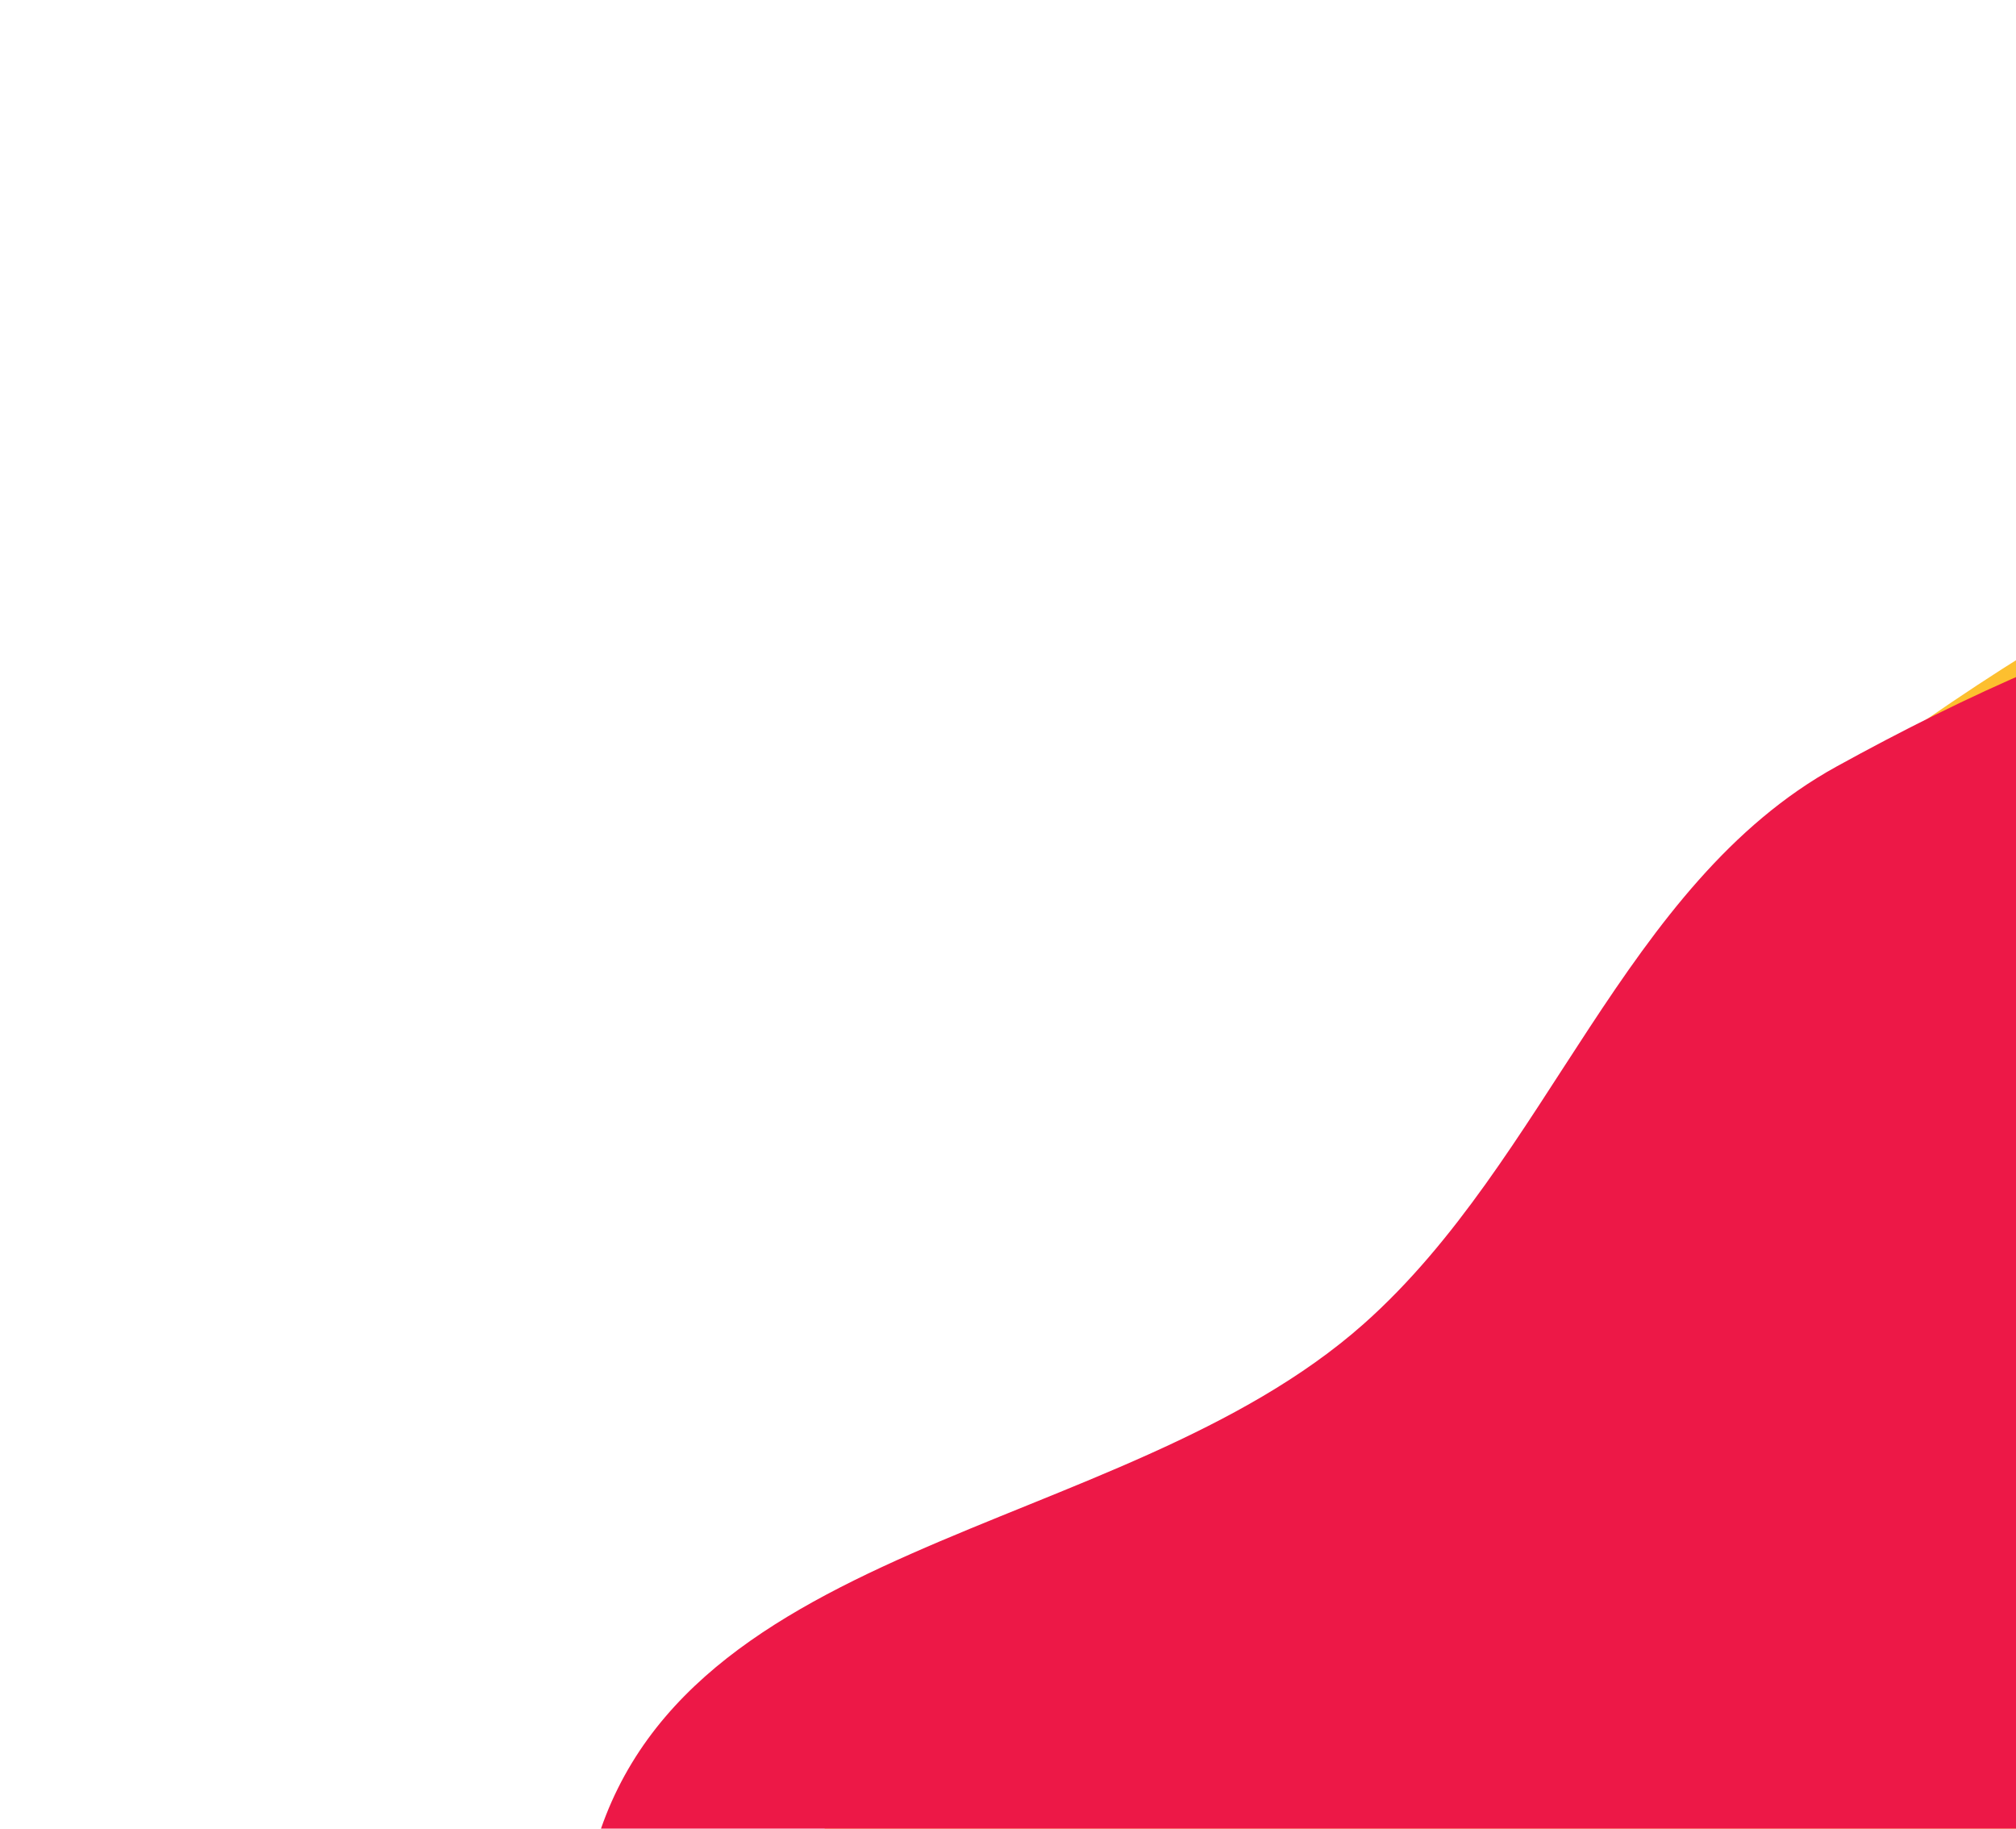 <?xml version="1.0" encoding="UTF-8"?> <svg xmlns="http://www.w3.org/2000/svg" width="409" height="371" viewBox="0 0 409 371" fill="none"> <g filter="url(#filter0_d_409_1139)"> <path fill-rule="evenodd" clip-rule="evenodd" d="M316.762 132.727C369.354 93.985 431.145 59.912 496.156 66.527C565.241 73.557 634.401 110.323 671.685 168.842C707.495 225.049 698.407 298.031 685.268 363.35C674.62 416.279 630.415 451.856 605.153 499.584C576.844 553.067 577.494 623.546 528.627 659.288C475.184 698.377 401.505 714.014 338.085 694.921C275.604 676.11 245.991 609.211 202.093 560.98C155.676 509.979 68.016 473.572 74.141 404.917C80.493 333.705 181.025 317.004 228.621 263.608C264.502 223.354 273.336 164.718 316.762 132.727Z" fill="url(#paint0_linear_409_1139)"></path> </g> <g filter="url(#filter1_d_409_1139)"> <path fill-rule="evenodd" clip-rule="evenodd" d="M400.598 151.501C453.025 122.621 513.224 99.911 571.374 117.651C633.168 136.502 691.399 184.522 718.064 248.352C743.676 309.659 726.521 379.642 706.627 441.409C690.507 491.461 646.073 518.69 617.333 561.112C585.128 608.649 577.11 677.863 528.427 704.447C475.186 733.52 406.458 736.097 351.274 706.398C296.907 677.138 278.222 606.421 244.302 551.532C208.435 493.493 133.384 442.623 147.323 376.37C161.781 307.65 254.992 308.679 304.678 264.566C342.135 231.309 357.307 175.349 400.598 151.501Z" fill="#ED1847"></path> </g> <defs> <filter id="filter0_d_409_1139" x="73.836" y="35.7" width="736.036" height="745.345" filterUnits="userSpaceOnUse" color-interpolation-filters="sRGB"> <feFlood flood-opacity="0" result="BackgroundImageFix"></feFlood> <feColorMatrix in="SourceAlpha" type="matrix" values="0 0 0 0 0 0 0 0 0 0 0 0 0 0 0 0 0 0 127 0" result="hardAlpha"></feColorMatrix> <feOffset dx="59" dy="24"></feOffset> <feGaussianBlur stdDeviation="27"></feGaussianBlur> <feComposite in2="hardAlpha" operator="out"></feComposite> <feColorMatrix type="matrix" values="0 0 0 0 0.717 0 0 0 0 0.475 0 0 0 0 0.033 0 0 0 0.3 0"></feColorMatrix> <feBlend mode="normal" in2="BackgroundImageFix" result="effect1_dropShadow_409_1139"></feBlend> <feBlend mode="normal" in="SourceGraphic" in2="effect1_dropShadow_409_1139" result="shape"></feBlend> </filter> <filter id="filter1_d_409_1139" x="93.618" y="91.392" width="637.347" height="664.103" filterUnits="userSpaceOnUse" color-interpolation-filters="sRGB"> <feFlood flood-opacity="0" result="BackgroundImageFix"></feFlood> <feColorMatrix in="SourceAlpha" type="matrix" values="0 0 0 0 0 0 0 0 0 0 0 0 0 0 0 0 0 0 127 0" result="hardAlpha"></feColorMatrix> <feOffset dx="-28" dy="4"></feOffset> <feGaussianBlur stdDeviation="12"></feGaussianBlur> <feComposite in2="hardAlpha" operator="out"></feComposite> <feColorMatrix type="matrix" values="0 0 0 0 0.929 0 0 0 0 0.094 0 0 0 0 0.278 0 0 0 0.2 0"></feColorMatrix> <feBlend mode="normal" in2="BackgroundImageFix" result="effect1_dropShadow_409_1139"></feBlend> <feBlend mode="normal" in="SourceGraphic" in2="effect1_dropShadow_409_1139" result="shape"></feBlend> </filter> <linearGradient id="paint0_linear_409_1139" x1="404.821" y1="208.643" x2="738.972" y2="318.592" gradientUnits="userSpaceOnUse"> <stop stop-color="#FDBF2F"></stop> <stop offset="1" stop-color="#F99E34"></stop> </linearGradient> </defs> </svg> 